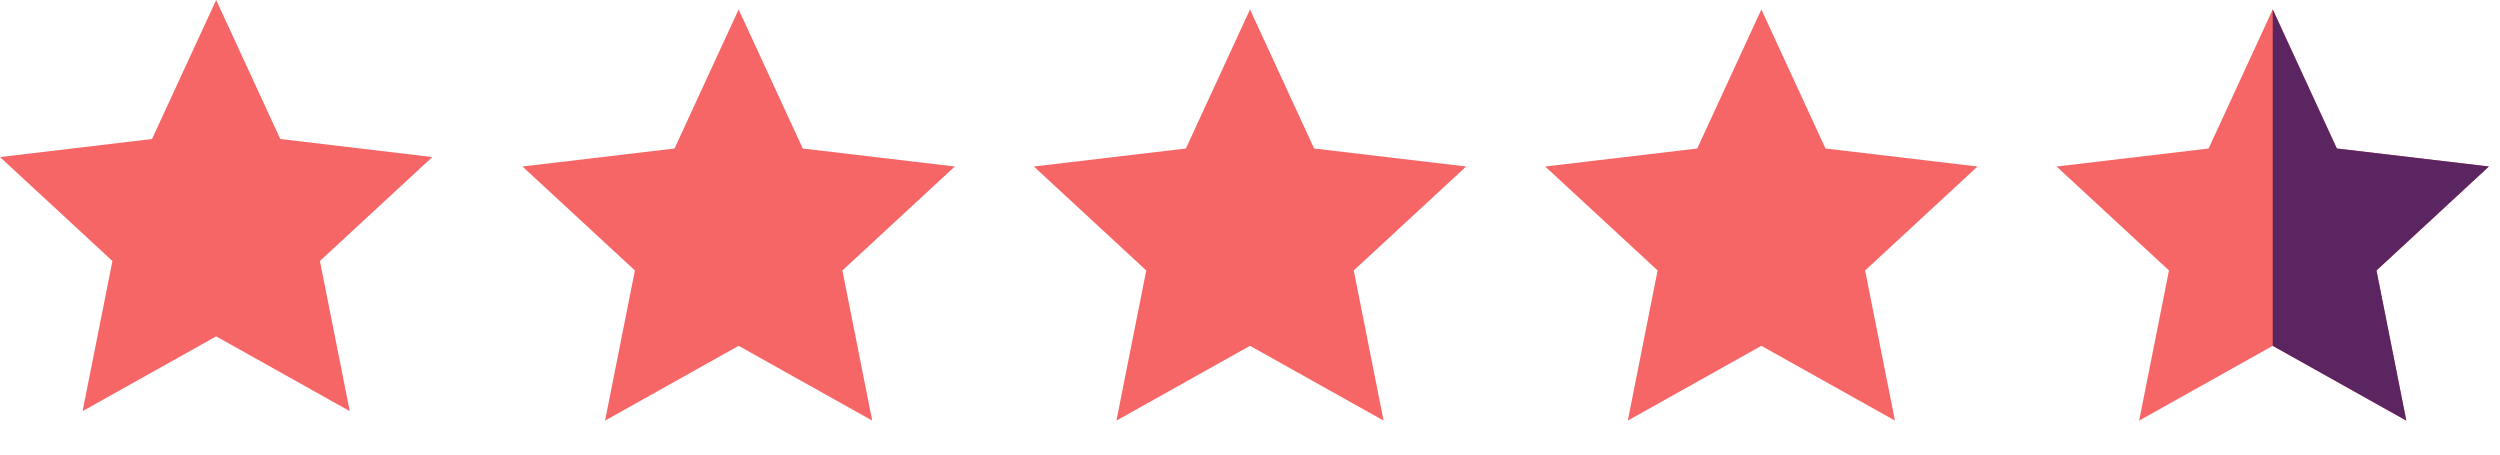 <svg width="88" height="16" viewBox="0 0 88 16" fill="none" xmlns="http://www.w3.org/2000/svg">
<path d="M7.609 11.84L2.907 14.472L3.957 9.187L0 5.528L5.351 4.893L7.609 0L9.866 4.893L15.217 5.528L11.261 9.187L12.311 14.472L7.609 11.84Z" fill="#F76666"/>
<path d="M26 12.173L21.298 14.805L22.348 9.52L18.391 5.861L23.743 5.227L26 0.333L28.257 5.227L33.609 5.861L29.652 9.52L30.702 14.805L26 12.173Z" fill="#F76666"/>
<path d="M44 12.173L39.298 14.805L40.348 9.52L36.391 5.861L41.743 5.227L44 0.333L46.257 5.227L51.609 5.861L47.652 9.52L48.702 14.805L44 12.173Z" fill="#F76666"/>
<path d="M62 12.173L57.298 14.805L58.348 9.52L54.391 5.861L59.743 5.227L62 0.333L64.257 5.227L69.609 5.861L65.652 9.52L66.702 14.805L62 12.173Z" fill="#F76666"/>
<path d="M80 12.173L75.298 14.805L76.348 9.52L72.391 5.861L77.743 5.227L80 0.333L82.257 5.227L87.609 5.861L83.652 9.52L84.702 14.805L80 12.173Z" fill="#F76666"/>
<path d="M82.257 5.227L80 0.333V12.173L84.702 14.805L83.652 9.52L87.609 5.861L82.257 5.227Z" fill="#5A2561"/>
</svg>

